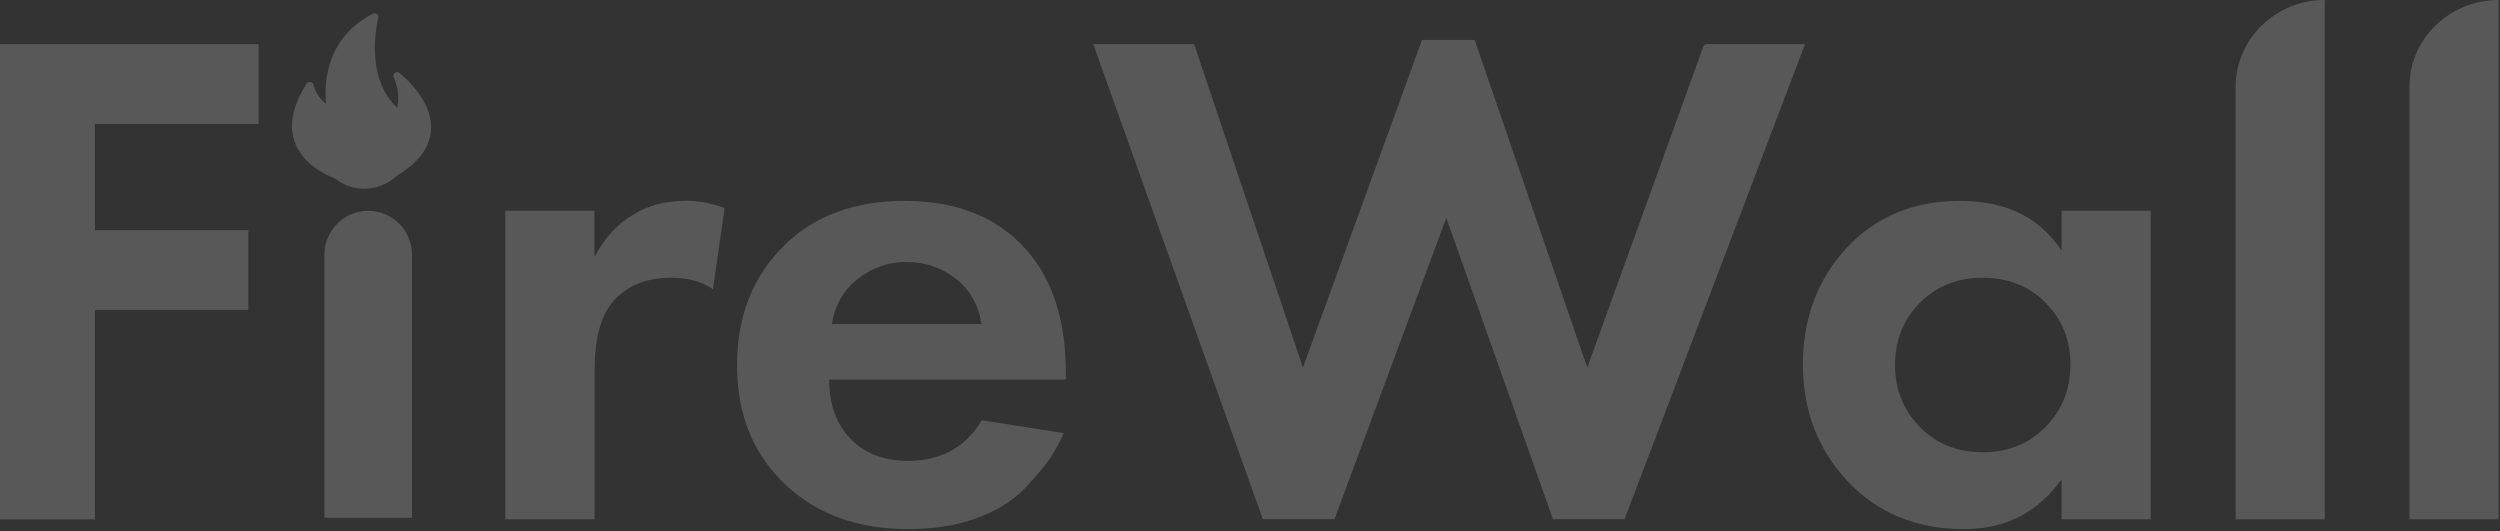 <?xml version="1.0" encoding="UTF-8"?> <svg xmlns="http://www.w3.org/2000/svg" width="1101" height="234" viewBox="0 0 1101 234" fill="none"><rect x="0" y="0" width="1101" height="234" fill="#333333" stroke="none"/><g opacity="0.18"><path d="M113.878 19.451V54.612H41.804V101.328H109.353V136.489H41.804V228.74H0V19.451H113.941H113.878Z" fill="white"></path><path d="M222.535 228.677V92.816H261.79V113.192C266.505 104.433 272.304 98.158 279.187 94.369C285.623 90.393 293.334 88.405 302.383 88.405C307.545 88.405 313.089 89.461 319.143 91.573L313.981 127.356C309.074 124.001 302.956 122.324 295.628 122.324C284.285 122.324 275.554 125.989 269.564 133.319C264.403 139.594 261.853 149.658 261.853 163.449V228.677H222.599H222.535Z" fill="white"></path><path d="M432.302 185.069L468.37 190.722C466.841 194.512 464.865 198.177 462.444 201.842C459.959 205.508 456.135 209.98 451.037 215.323C445.875 220.665 438.929 224.952 430.135 228.182C421.341 231.412 411.272 233.028 399.865 233.028C378.007 233.028 360.164 226.629 346.463 213.894C331.87 200.538 324.605 182.833 324.605 160.904C324.605 138.975 331.679 121.394 345.826 107.603C359.145 94.868 376.606 88.47 398.272 88.47C421.851 88.47 440.012 95.924 452.63 110.772C463.782 123.755 469.39 141.522 469.39 164.072V167.178H365.135C365.135 176.372 367.365 184.013 371.89 190.101C378.326 198.674 387.694 202.961 399.865 202.961C414.459 202.961 425.292 196.997 432.365 185.069H432.302ZM366.346 142.702H432.302C430.772 133.943 426.885 127.172 420.576 122.45C414.267 117.729 407.13 115.369 399.164 115.369C391.199 115.369 384.38 117.791 378.071 122.575C371.762 127.358 367.811 134.067 366.346 142.64V142.702Z" fill="white"></path><path d="M636.958 95.971L587.698 228.664H556.154L481.468 19.437H525.884L573.806 161.883L626.252 17.573H649.448L699.027 161.883L750.198 20.369C750.39 19.81 750.963 19.437 751.537 19.437H794.934L715.468 228.664H683.924L636.958 95.971Z" fill="white"></path><path d="M907.925 110.399V92.818H947.18V228.679H907.925V211.099C897.41 225.759 883.136 233.028 865.101 233.028C844.072 233.028 826.994 226.008 813.802 212.03C800.611 198.053 793.984 180.845 793.984 160.593C793.984 140.342 800.42 122.947 813.293 109.156C826.165 95.365 842.797 88.47 863.19 88.47C883.582 88.47 898.239 95.8 907.925 110.399ZM900.851 133.322C893.587 125.991 884.346 122.326 873.195 122.326C862.043 122.326 852.802 125.991 845.538 133.322C838.273 140.652 834.577 149.722 834.577 160.593C834.577 171.465 838.209 180.597 845.538 188.051C852.802 195.506 862.043 199.171 873.195 199.171C884.346 199.171 893.587 195.444 900.851 188.051C908.116 180.597 911.812 171.465 911.812 160.593C911.812 149.722 908.18 140.652 900.851 133.322Z" fill="white"></path><path d="M1023.82 0V228.671H984.567V38.267C984.567 17.146 1002.16 0 1023.82 0Z" fill="white"></path><path d="M1100.38 0V228.671H1061.12V38.267C1061.12 17.146 1078.71 0 1100.38 0Z" fill="white"></path><path d="M142.873 112.138C142.873 101.487 151.508 92.853 162.159 92.853C172.81 92.853 181.445 101.487 181.445 112.138V228.047H142.873V112.138Z" fill="white"></path><path d="M175.915 32.113C175.62 31.884 175.253 31.761 174.875 31.763C174.498 31.766 174.133 31.896 173.841 32.13C173.551 32.362 173.349 32.683 173.268 33.041C173.187 33.398 173.231 33.772 173.393 34.103C175.337 38.276 175.866 42.944 174.903 47.429C159.872 33.326 166.541 8.129 166.608 7.854C166.69 7.549 166.678 7.227 166.575 6.928C166.472 6.629 166.281 6.366 166.027 6.172C165.772 5.981 165.467 5.865 165.147 5.836C164.827 5.807 164.505 5.868 164.219 6.01C144.111 16.474 142.651 35.364 143.563 45.65C141.68 44.274 140.171 42.469 139.167 40.394C138.674 39.434 138.306 38.418 138.072 37.37C138.01 37.049 137.851 36.753 137.614 36.522C137.377 36.291 137.074 36.136 136.744 36.076C136.416 36.021 136.078 36.062 135.774 36.195C135.47 36.327 135.213 36.545 135.036 36.82C128.532 47.074 126.939 56.147 130.274 63.797C135.965 76.832 153.766 80.714 154.53 80.875C154.644 80.902 154.761 80.913 154.878 80.908C155.204 80.907 155.522 80.814 155.793 80.638C156.065 80.463 156.277 80.213 156.404 79.921C156.549 79.569 156.565 79.18 156.45 78.818C156.335 78.456 156.097 78.143 155.774 77.932C150.484 74.369 146.704 69.051 145.139 62.972C148.557 65.559 151.444 66.32 153.932 65.301C158.113 63.586 159.158 57.149 159.391 53.3C172.497 61.775 169.262 76.735 169.113 77.398C169.043 77.701 169.064 78.017 169.173 78.308C169.282 78.6 169.475 78.855 169.729 79.042C169.982 79.23 170.286 79.342 170.603 79.366C170.92 79.39 171.238 79.325 171.518 79.177C182.883 73.242 189.022 66.077 189.785 57.861C191.062 44.017 176.529 32.599 175.915 32.113Z" fill="white"></path><ellipse cx="160.434" cy="63.492" rx="20.152" ry="19.645" fill="white"></ellipse></g></svg> 